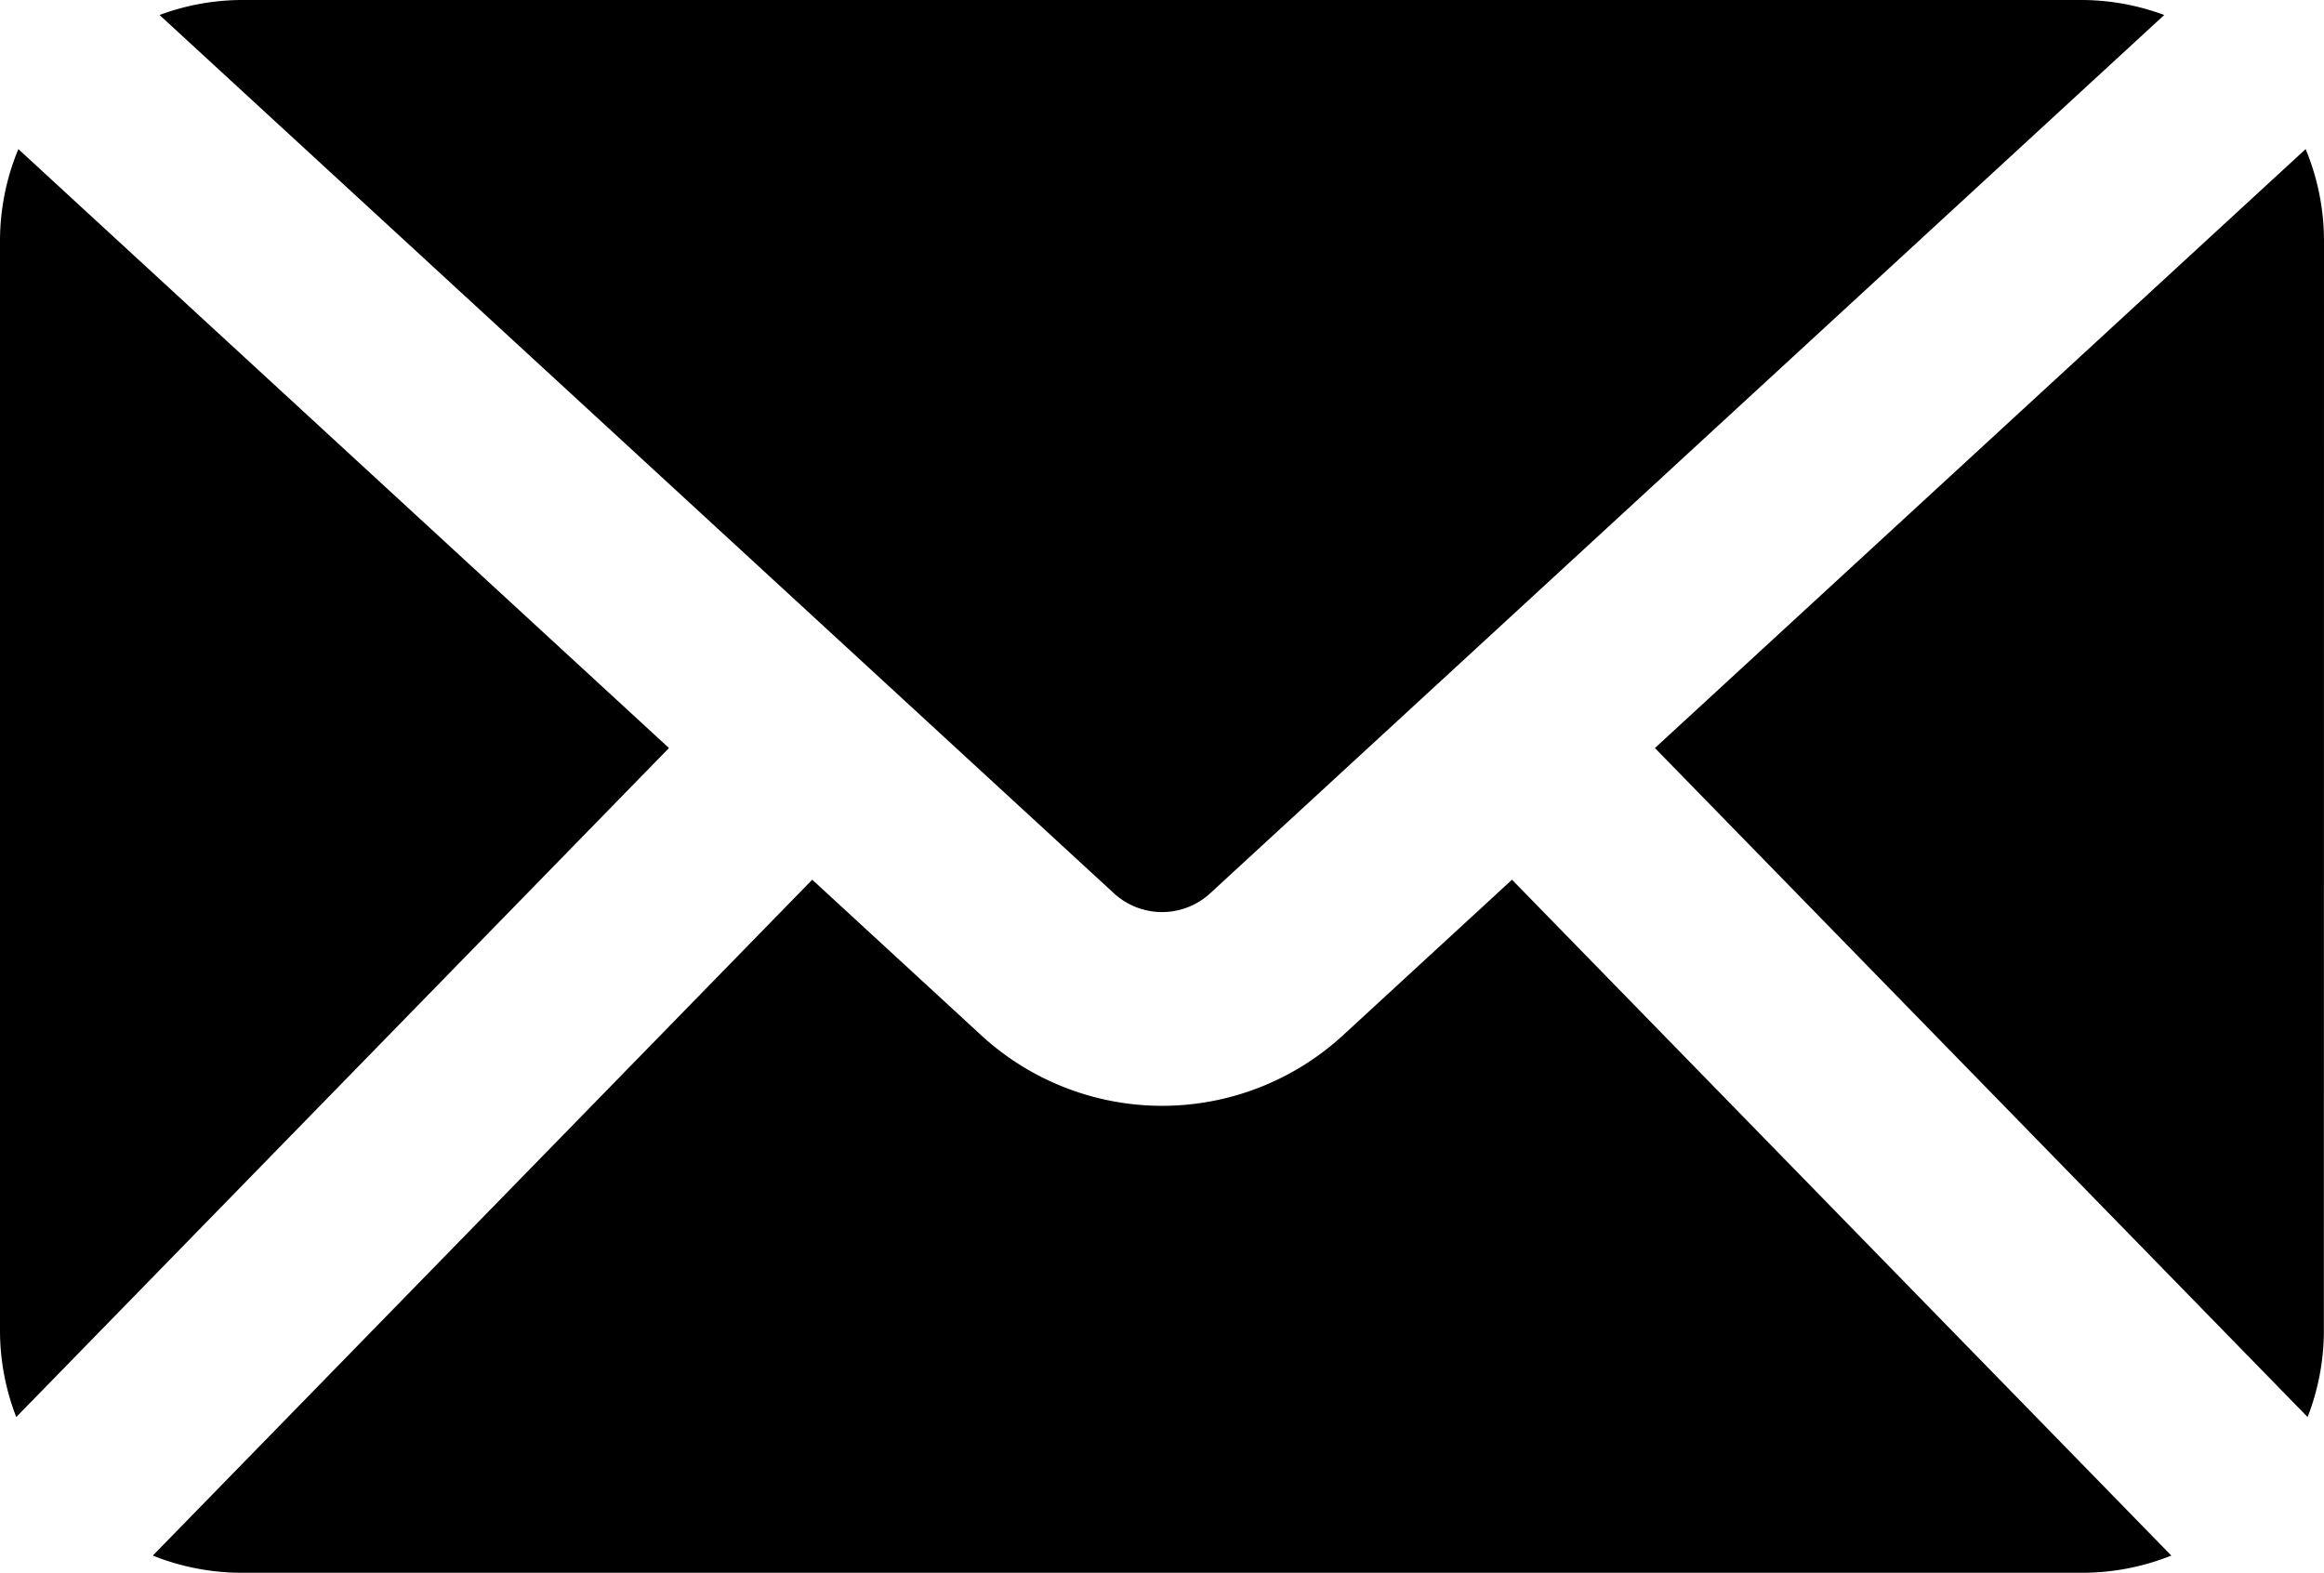 <svg data-name="グループ 13" xmlns="http://www.w3.org/2000/svg" width="20" height="13.534"><defs><clipPath id="a"><path data-name="長方形 80" d="M0 0h20v13.534H0z"/></clipPath></defs><g data-name="グループ 12" clip-path="url(#a)"><path data-name="パス 40" d="M9.583 7.684a.612.612 0 00.835 0L18.625.129a2.056 2.056 0 00-.7-.129H2.073a2.056 2.056 0 00-.7.129z"/><path data-name="パス 41" d="M20 2.073a2.063 2.063 0 00-.158-.79l-5.6 5.154 5.617 5.757a2.057 2.057 0 00.14-.732z"/><path data-name="パス 42" d="M13.012 7.57l-1.461 1.345a2.3 2.3 0 01-3.1 0L6.99 7.57l-5.675 5.816a2.06 2.06 0 00.759.148h15.853a2.06 2.06 0 00.759-.148z"/><path data-name="パス 43" d="M.158 1.283a2.063 2.063 0 00-.158.79v9.389a2.056 2.056 0 00.14.732l5.617-5.757z"/></g></svg>